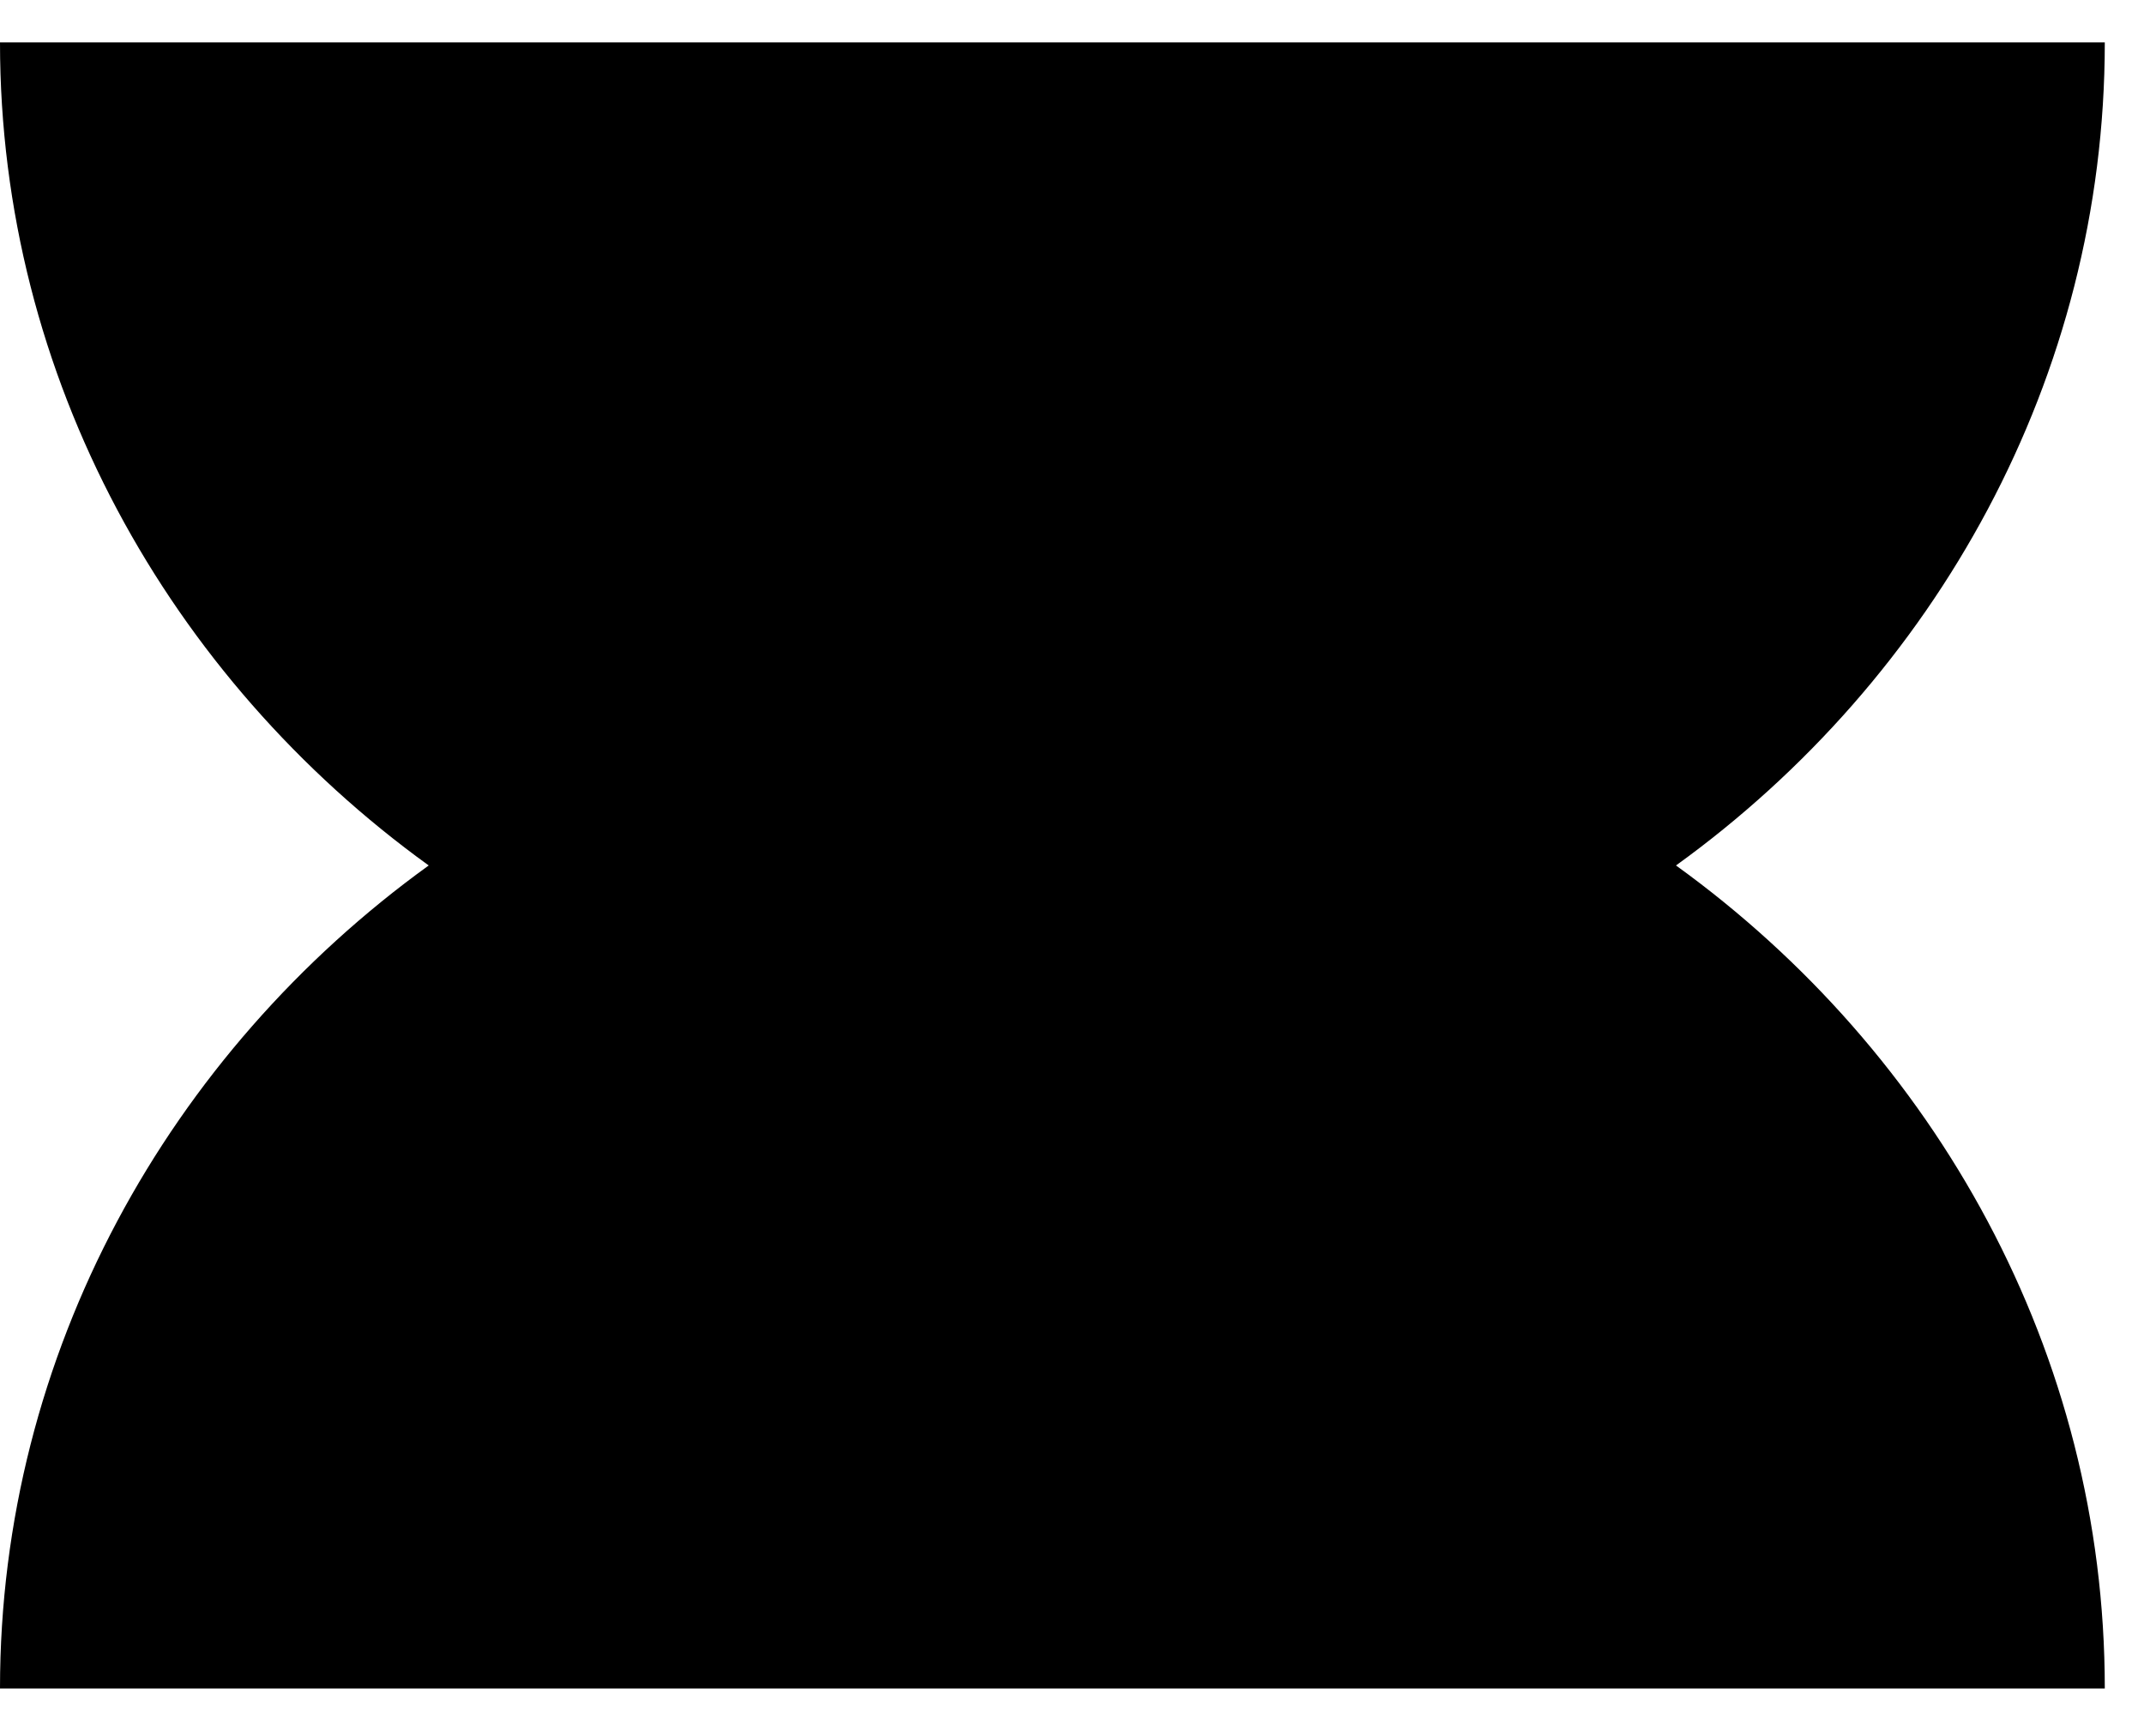 <svg xmlns="http://www.w3.org/2000/svg" width="21" height="17" viewBox="0 0 21 17" fill="none"><path id="Vector" d="M16.416 8.476C18.957 6.641 20.616 3.701 20.616 0.415H0C0 3.702 1.659 6.641 4.199 8.476C1.659 10.311 0 13.25 0 16.536H10.308H20.616C20.616 13.249 18.957 10.311 16.416 8.476Z" fill="black"></path></svg>